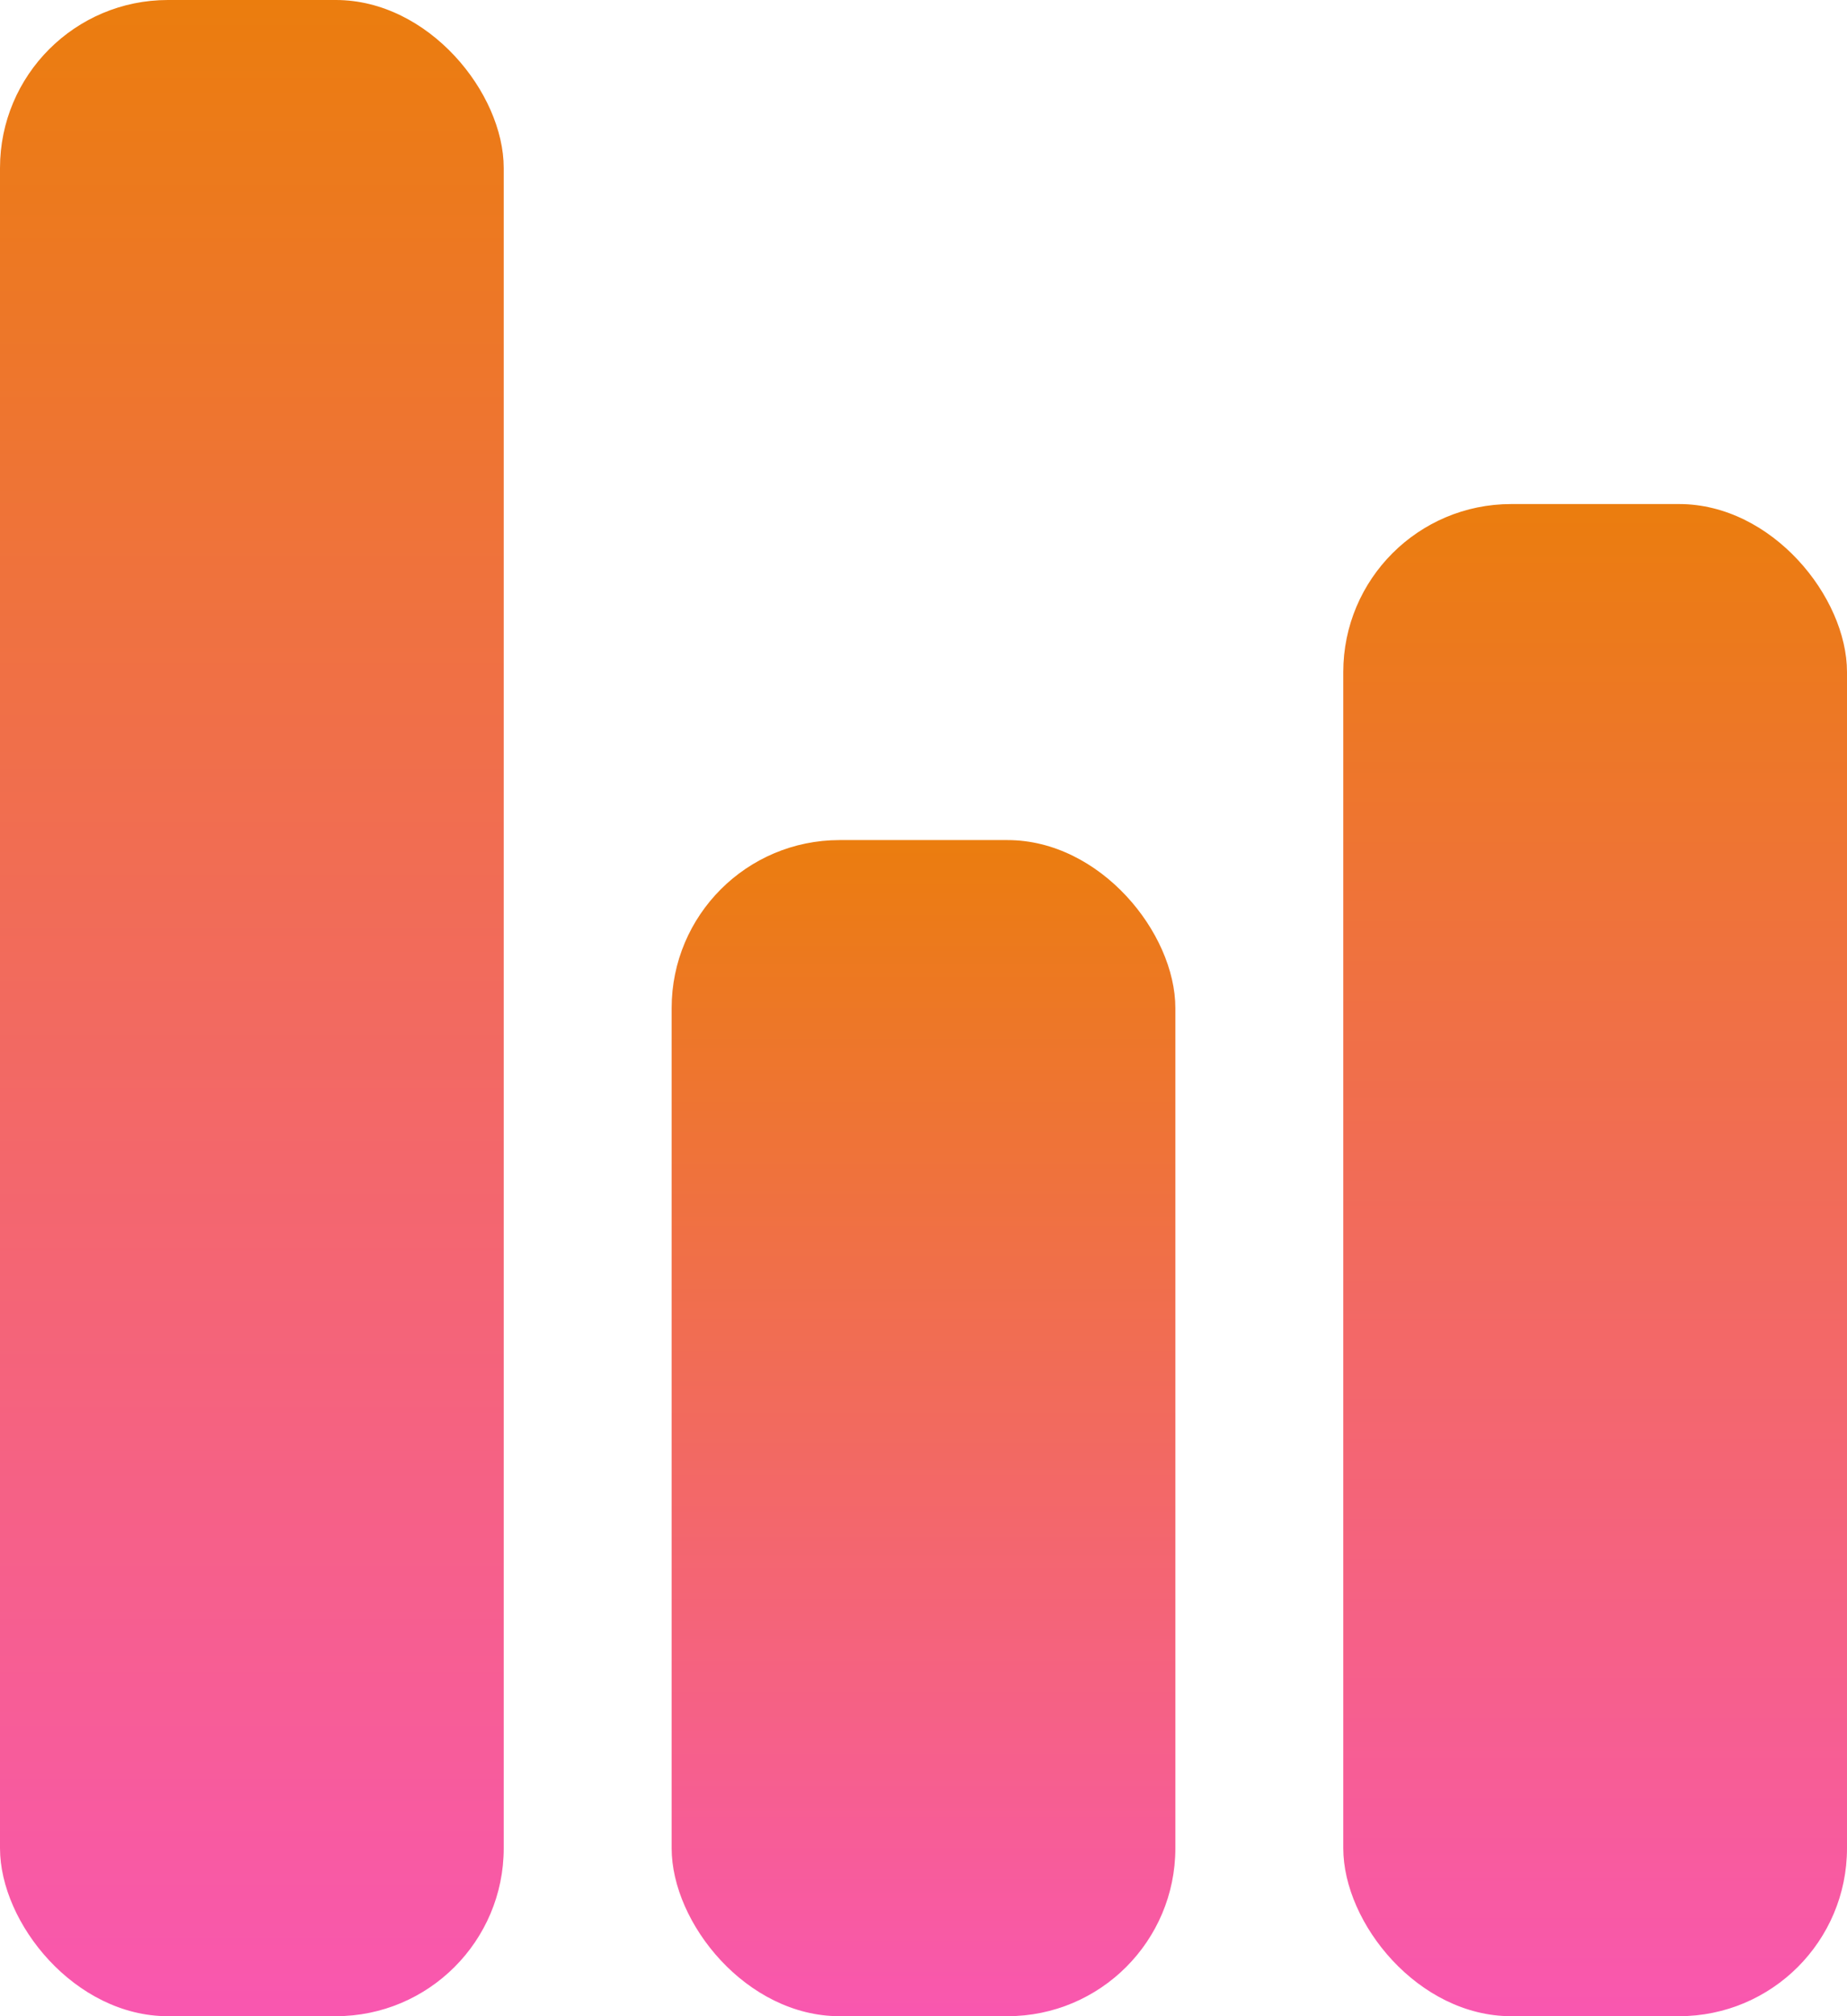<svg xmlns="http://www.w3.org/2000/svg" xmlns:xlink="http://www.w3.org/1999/xlink" width="22" height="24" viewBox="0 0 22 24">
  <defs>
    <linearGradient id="linear-gradient" x1="0.5" x2="0.5" y2="1" gradientUnits="objectBoundingBox">
      <stop offset="0" stop-color="#eb7d0e"/>
      <stop offset="1" stop-color="#f957b0"/>
    </linearGradient>
  </defs>
  <g id="vizualizer" transform="translate(-728 -725)">
    <rect id="Rectangle_2779" data-name="Rectangle 2779" width="6" height="24" rx="2" transform="translate(728 725)" fill="url(#linear-gradient)"/>
    <rect id="Rectangle_2780" data-name="Rectangle 2780" width="6" height="14" rx="2" transform="translate(736 735)" fill="url(#linear-gradient)"/>
    <rect id="Rectangle_2781" data-name="Rectangle 2781" width="6" height="18" rx="2" transform="translate(744 731)" fill="url(#linear-gradient)"/>
  </g>
</svg>

